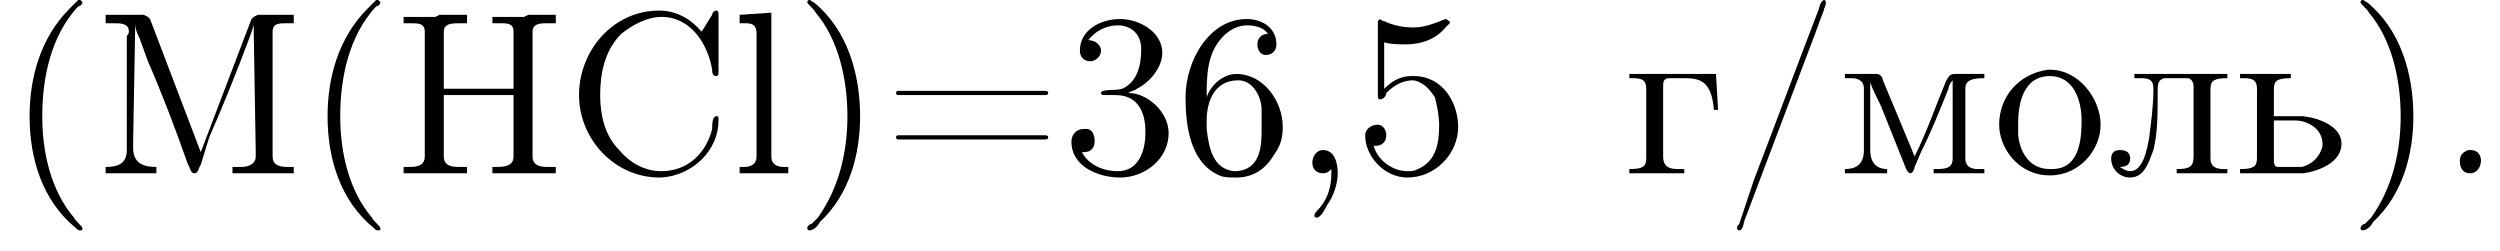 <?xml version='1.0' encoding='UTF-8'?>
<!---3.6-->
<svg version='1.1' xmlns='http://www.w3.org/2000/svg' xmlns:xlink='http://www.w3.org/1999/xlink' width='118.3pt' height='11.9pt' viewBox='23.9 2.8 118.3 11.9'>
<defs>
<path id='g0-40' d='M3.4-8.2C3.3-8.1 3.1-7.9 3-7.8C1.6-6.4 1.1-4.5 1.1-2.7C1.1-.7 1.7 1.3 3.3 2.6C3.4 2.7 3.4 2.7 3.5 2.7S3.6 2.7 3.6 2.6C3.6 2.5 3.3 2.3 3.2 2.1C2.1 .8 1.7-1 1.7-2.7C1.7-4.5 2.1-6.5 3.4-7.9C3.5-7.9 3.6-8 3.6-8.1C3.6-8.1 3.5-8.2 3.5-8.2C3.5-8.2 3.5-8.2 3.4-8.2Z'/>
<path id='g0-41' d='M.7-8.2C.6-8.2 .6-8.1 .6-8.1C.6-8 .9-7.8 1-7.6C2.1-6.3 2.5-4.4 2.5-2.7C2.5-1 2.1 .7 1.1 2.1L.8 2.4C.7 2.4 .6 2.5 .6 2.6C.6 2.7 .7 2.7 .7 2.7H.7C.9 2.7 1.1 2.5 1.2 2.3C2.6 1 3.1-.9 3.1-2.7C3.1-4.7 2.5-6.8 .9-8.1C.8-8.1 .8-8.2 .7-8.2C.7-8.2 .7-8.2 .7-8.2Z'/>
<path id='g0-44' d='M1.9-.2C1.9-.1 1.9 0 1.9 0C1.9 .7 1.7 1.3 1.2 1.8C1.2 1.8 1.1 1.9 1.1 2C1.1 2.1 1.2 2.1 1.2 2.1C1.4 2.1 1.6 1.7 1.7 1.5C2 1.1 2.2 .5 2.2 0C2.2-.4 2.1-1.1 1.5-1.1C1.2-1.1 1-.8 1-.5C1-.2 1.2 0 1.5 0C1.7 0 1.8-.1 1.9-.2Z'/>
<path id='g0-45' d='M.1-2.7V-2.1H3V-2.7H.1Z'/>
<path id='g0-46' d='M1.4-1.1C1.1-1 1-.8 1-.6C1-.3 1.1 0 1.5 0C1.8 0 2-.3 2-.6C2-.8 1.9-1.1 1.5-1.1C1.5-1.1 1.5-1.1 1.4-1.1Z'/>
<path id='g0-47' d='M4.7-8.2C4.5-8.1 4.5-7.8 4.4-7.6C3.4-5 2.4-2.3 1.4 .3C1.2 .9 1 1.5 .8 2.1L.7 2.4C.6 2.5 .6 2.5 .6 2.6V2.6C.6 2.7 .7 2.7 .7 2.7H.7C.9 2.7 .9 2.3 1 2.1L4.1-6.1C4.3-6.6 4.5-7.2 4.7-7.7C4.7-7.8 4.8-7.9 4.8-8.1C4.8-8.1 4.8-8.2 4.7-8.2C4.7-8.2 4.7-8.2 4.7-8.2Z'/>
<path id='g0-51' d='M1.2-6.3C1.5-6.7 2-7 2.6-7C3.2-7 3.7-6.6 3.7-5.9V-5.8C3.7-5.1 3.5-4.3 2.8-4C2.5-3.9 1.8-4 1.8-3.8C1.8-3.7 1.9-3.7 2-3.7H2.1C2.2-3.7 2.4-3.7 2.5-3.7C3.6-3.7 3.9-2.8 3.9-2V-1.9C3.9-1.1 3.6-.1 2.6-.1C1.9-.1 1.2-.4 .9-1H1C1.3-1 1.5-1.2 1.5-1.5C1.5-1.8 1.4-2.1 1.1-2.1H1C.6-2.1 .4-1.8 .4-1.5C.4-.3 1.7 .2 2.7 .2C3.9 .2 5-.7 5-1.9C5-2.9 4-3.8 3.1-3.8C3.2-3.9 3.4-3.9 3.5-4C4.1-4.3 4.7-5 4.7-5.7C4.7-6.7 3.6-7.3 2.7-7.3C1.8-7.3 .8-6.8 .8-5.8C.8-5.5 1-5.3 1.3-5.3C1.5-5.3 1.8-5.5 1.8-5.8C1.8-6.1 1.5-6.3 1.2-6.3Z'/>
<path id='g0-53' d='M.9-1.3C.9-1.3 1-1.3 1-1.3C1.3-1.3 1.5-1.5 1.5-1.8C1.5-2.1 1.3-2.3 1.1-2.3C.8-2.3 .5-2.1 .5-1.8C.5-.8 1.4 .2 2.5 .2C3.8 .2 4.9-.9 4.9-2.2C4.9-3.3 4.2-4.6 2.8-4.6H2.7C2.2-4.6 1.8-4.4 1.4-4V-6.2C1.7-6.1 2.1-6.1 2.4-6.1C3.1-6.1 3.8-6.3 4.3-6.9C4.4-7 4.5-7.1 4.5-7.1V-7.2C4.4-7.2 4.4-7.3 4.3-7.3H4.3C3.8-7.1 3.3-6.9 2.8-6.9C2.3-6.9 1.8-7 1.4-7.2C1.4-7.2 1.3-7.2 1.2-7.3H1.2C1.2-7.3 1.1-7.2 1.1-7.2V-3.7C1.1-3.6 1.1-3.5 1.2-3.5C1.4-3.5 1.5-3.7 1.5-3.8C1.9-4.2 2.3-4.4 2.8-4.4H2.8C3.3-4.3 3.6-3.9 3.8-3.6C3.9-3.2 4-2.7 4-2.3C4-1.5 3.9-.6 3-.2C2.8-.1 2.7-.1 2.5-.1C1.8-.1 1.1-.6 .9-1.3Z'/>
<path id='g0-54' d='M1.4-3.6H1.4C1.4-4.6 1.4-5.7 2.2-6.5C2.5-6.8 2.9-7 3.3-7C3.7-7 4.1-6.9 4.3-6.6C4-6.6 3.8-6.4 3.8-6.1C3.8-5.9 3.9-5.6 4.2-5.6C4.5-5.6 4.7-5.8 4.7-6.1V-6.1C4.7-6.9 4-7.3 3.3-7.3C1.5-7.3 .4-5.3 .4-3.6C.4-2.3 .6-.5 2 .1C2.2 .2 2.5 .2 2.8 .2C3.6 .2 4.2-.2 4.6-.9C4.9-1.3 5-1.7 5-2.2C5-3.4 4.1-4.7 2.8-4.7C2.2-4.7 1.6-4.2 1.4-3.6ZM1.4-2.4V-2.5C1.4-3.3 1.7-4.4 2.9-4.4C3.6-4.4 4-3.6 4-3C4-2.7 4-2.4 4-2.1C4-1.4 4-.1 2.7-.1H2.7C1.7-.2 1.5-1.2 1.4-2.1C1.4-2.2 1.4-2.3 1.4-2.4Z'/>
<path id='g0-61' d='M.7-3.9C.6-3.9 .6-3.8 .6-3.8C.6-3.7 .7-3.7 .7-3.7H7.6C7.7-3.7 7.8-3.7 7.8-3.8C7.8-3.9 7.7-3.9 7.6-3.9C7.6-3.9 7.5-3.9 7.5-3.9H.8C.7-3.9 .7-3.9 .7-3.9ZM.7-1.8C.6-1.8 .6-1.7 .6-1.7C.6-1.6 .7-1.6 .7-1.6H7.6C7.7-1.6 7.8-1.6 7.8-1.7S7.7-1.8 7.6-1.8C7.6-1.8 7.5-1.8 7.5-1.8H.8C.8-1.8 .7-1.8 .7-1.8Z'/>
<path id='g0-67' d='M6.4-6.7C5.9-7.3 5.2-7.7 4.4-7.7C2.2-7.7 .6-5.8 .6-3.7C.6-1.6 2.3 .2 4.4 .2H4.5C6 .1 7.2-1.1 7.2-2.5C7.2-2.7 7.2-2.7 7.1-2.7C6.9-2.7 6.9-2.3 6.9-2.1C6.6-.9 5.7-.1 4.5-.1C3.7-.1 3-.5 2.5-1.1C1.8-1.8 1.6-2.8 1.6-3.7C1.6-4.7 1.8-5.8 2.6-6.6C3.1-7 3.8-7.4 4.5-7.4C5.9-7.4 6.7-6.1 6.9-4.9C6.9-4.8 6.9-4.6 7.1-4.6C7.2-4.6 7.2-4.7 7.2-4.8V-7.5C7.2-7.6 7.2-7.7 7.1-7.7S6.9-7.6 6.9-7.5C6.7-7.2 6.6-7 6.4-6.7Z'/>
<path id='g0-72' d='M.5-7.4V-7.1H.8C1.2-7.1 1.5-7.1 1.5-6.7C1.5-6.6 1.5-6.6 1.5-6.5V-.8C1.5-.4 1.2-.3 .8-.3C.7-.3 .6-.3 .5-.3V0H1.7L2 0H3.5V-.3C3.3-.3 3.2-.3 3.1-.3C2.7-.3 2.4-.4 2.4-.8V-3.7H5.7V-.8C5.7-.4 5.4-.3 4.9-.3H4.7V0H5.9L6.2 0H7.7V-.3C7.5-.3 7.4-.3 7.3-.3C6.9-.3 6.6-.4 6.6-.8C6.6-.8 6.6-.9 6.6-1V-6.7C6.6-7.1 7-7.1 7.3-7.1C7.4-7.1 7.5-7.1 7.7-7.1V-7.5H6.4L6.2-7.4H4.7V-7.1C4.8-7.1 4.9-7.1 5.1-7.1C5.4-7.1 5.7-7.1 5.7-6.7V-4H2.4V-6.7C2.4-7.1 2.8-7.1 3.2-7.1H3.5V-7.5H2.2L2-7.4H.5Z'/>
<path id='g0-77' d='M.5-7.5V-7.1C.6-7.1 .7-7.1 .9-7.1C1.2-7.1 1.6-7.1 1.6-6.7C1.6-6.6 1.5-6.5 1.5-6.5V-1.1C1.5-.4 1-.3 .5-.3V0H2.9V-.3C2.4-.3 1.8-.4 1.8-1.2C1.8-1.3 1.8-1.4 1.8-1.5L1.9-7.1C1.9-6.8 2-6.6 2.1-6.4L2.5-5.3C3.2-3.7 3.8-2.1 4.4-.4C4.5-.3 4.5 0 4.7 0C4.9 0 4.9-.3 5-.4L5.4-1.7C6.1-3.3 6.7-4.8 7.3-6.4C7.4-6.7 7.5-6.9 7.5-7.1L7.6-1.1C7.6-1 7.6-.9 7.6-.8C7.6-.4 7.2-.3 6.9-.3C6.8-.3 6.6-.3 6.5-.3V0H7.7L8 0H9.4V-.3C9.3-.3 9.2-.3 9.1-.3C8.7-.3 8.4-.4 8.4-.8C8.4-.8 8.4-.9 8.4-1V-6.7C8.4-7.1 8.7-7.1 9.1-7.1C9.2-7.1 9.3-7.1 9.4-7.1V-7.5H7.7L7.5-7.4L7.4-7.3L5-1L2.6-7.3L2.5-7.4L2.3-7.5H.5Z'/>
<path id='g0-108' d='M.4-7.5V-7.1H.6C.9-7.1 1.2-7.1 1.2-6.6V-.8C1.2-.4 .9-.3 .6-.3H.4V0H2.7V-.3H2.5C2.2-.3 1.9-.4 1.9-.8V-7.6L.4-7.5Z'/>
<path id='g0-227' d='M.3-4.7V-4.5H.5C.9-4.5 1.1-4.4 1.1-4V-.7C1.1-.3 .9-.2 .3-.2V0H2.9V-.2H2.6C2.2-.2 1.9-.3 1.9-.8V-4.1C1.9-4.3 1.9-4.5 2.2-4.5H2.9C3.6-4.5 4.2-4.4 4.3-3H4.5L4.4-4.7H.3Z'/>
<path id='g0-235' d='M1.3-4.7V-4.5H1.5C1.9-4.5 2.2-4.5 2.2-4C2.2-3.2 2.1-2.5 2-1.7C1.9-1.1 1.7-.1 1.1-.1C.9-.1 .8-.2 .6-.3C.9-.3 1.1-.4 1.1-.7S.9-1.1 .6-1.1C.3-1.1 .2-.9 .2-.7C.2-.2 .6 .2 1.1 .2C1.8 .2 2-.6 2.2-1.1C2.4-1.9 2.4-2.8 2.4-3.6V-3.8C2.4-4.2 2.4-4.4 2.7-4.5H3.8C4-4.5 4.1-4.3 4.1-4.1V-.8C4.1-.3 3.9-.2 3.3-.2V0H5.7V-.2H5.5C5.2-.2 4.9-.3 4.9-.7V-4C4.9-4.4 5.1-4.5 5.7-4.5V-4.7H1.3Z'/>
<path id='g0-236' d='M.3-4.7V-4.5H.6C.9-4.5 1.2-4.4 1.2-4V-1.5C1.2-1.4 1.2-1.3 1.2-1.1C1.2-.4 .8-.2 .3-.2V0H2.3V-.2C1.9-.2 1.5-.4 1.5-1.1L1.5-4.3C1.6-4 1.8-3.6 2-3.2C2.4-2.2 2.8-1.2 3.2-.2C3.2-.2 3.3 0 3.4 0H3.4C3.5 0 3.6-.2 3.6-.3L3.9-1C4.4-2 4.8-3 5.2-4C5.2-4.1 5.3-4.3 5.4-4.4L5.4-.7C5.4-.2 5-.2 4.5-.2V0H6.9V-.2H6.6C6.3-.2 6-.3 6-.7V-4C6-4.4 6.3-4.5 6.9-4.5V-4.7H5.5C5.2-4.7 5.2-4.5 5.1-4.4C4.6-3.2 4.2-2 3.6-.8C3.1-2 2.6-3.2 2.1-4.4C2.1-4.5 2-4.7 1.8-4.7H.3Z'/>
<path id='g0-238' d='M2.6-4.9C1.2-4.7 .3-3.6 .3-2.3C.3-1.2 1.2 .1 2.7 .1C4.1 .1 5.1-1.1 5.1-2.3S4.1-4.9 2.7-4.9H2.6ZM1.2-2.1C1.2-2.2 1.2-2.3 1.2-2.4C1.2-3.2 1.4-4.6 2.7-4.6C3.8-4.6 4.2-3.5 4.2-2.5C4.2-1.6 4.1-.2 2.8-.2H2.7C1.8-.2 1.3-.9 1.2-1.8C1.2-1.9 1.2-2 1.2-2.1Z'/>
<path id='g0-252' d='M.3-4.7V-4.5H.5C.9-4.5 1.1-4.4 1.1-4V-.7C1.1-.3 .9-.2 .3-.2V0H3.3C4-.1 5.1-.5 5.1-1.4C5.1-2.2 4.1-2.6 3.3-2.7H1.9V-4C1.9-4.4 2.1-4.5 2.7-4.5V-4.7H.3ZM1.9-2.5H2.9C3.5-2.5 4.2-2.1 4.2-1.4V-1.3C4.1-.8 3.7-.4 3.2-.3C3-.3 2.9-.3 2.7-.3H2.1C1.9-.3 1.9-.5 1.9-.7V-2.5Z'/>
</defs>
<g id='page1'>

<use x='24.2' y='11' xlink:href='#g0-40'/>
<use x='28.4' y='11' xlink:href='#g0-77'/>
<use x='38.3' y='11' xlink:href='#g0-40'/>
<use x='42.5' y='11' xlink:href='#g0-72'/>
<use x='50.7' y='11' xlink:href='#g0-67'/>
<use x='58.5' y='11' xlink:href='#g0-108'/>
<use x='61.5' y='11' xlink:href='#g0-41'/>
<use x='65.7' y='11' xlink:href='#g0-61'/>
<use x='74.2' y='11' xlink:href='#g0-51'/>
<use x='79.6' y='11' xlink:href='#g0-54'/>
<use x='85' y='11' xlink:href='#g0-44'/>
<use x='88' y='11' xlink:href='#g0-53'/>
<use x='100.7' y='11' xlink:href='#g0-227'/>
<use x='105.5' y='11' xlink:href='#g0-47'/>
<use x='110.9' y='11' xlink:href='#g0-236'/>
<use x='118.2' y='11' xlink:href='#g0-238'/>
<use x='123.6' y='11' xlink:href='#g0-235'/>
<use x='129.6' y='11' xlink:href='#g0-252'/>
<use x='135' y='11' xlink:href='#g0-41'/>
<use x='139.3' y='11' xlink:href='#g0-46'/>
</g>
</svg>